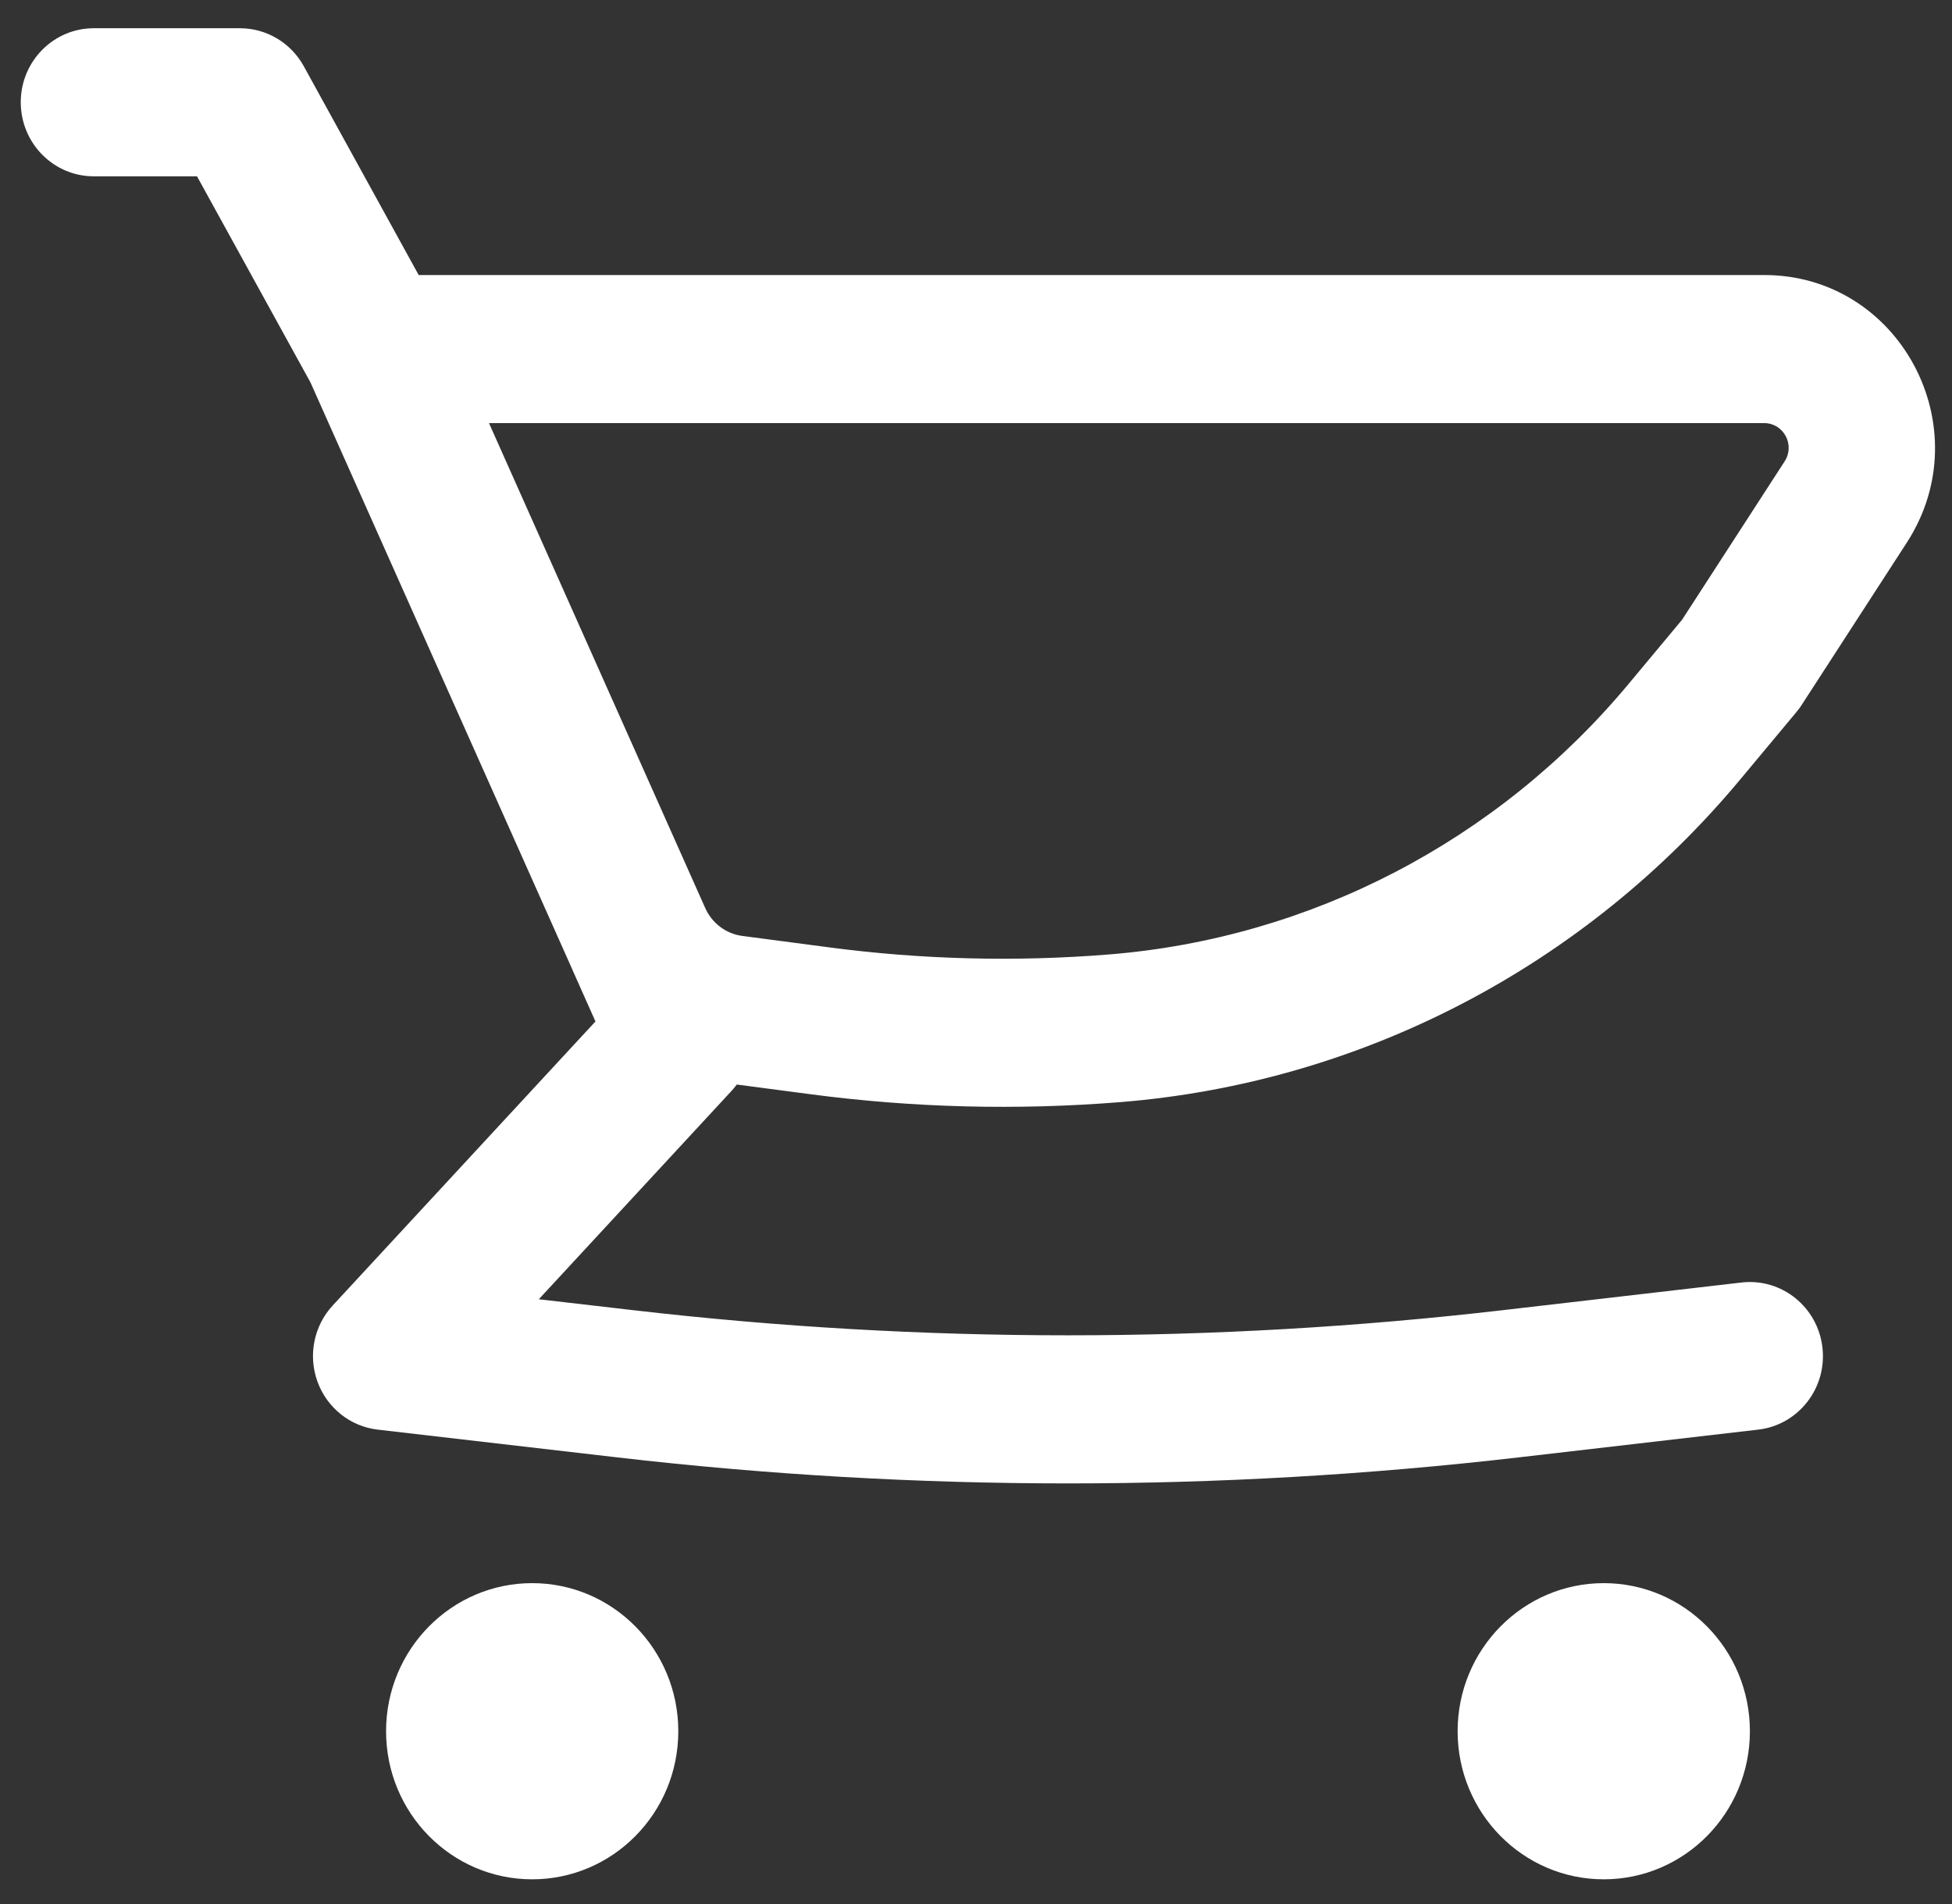<svg width="41" height="40" viewBox="0 0 41 40" fill="none" xmlns="http://www.w3.org/2000/svg">
<rect x="0" y="0" width="41" height="40" fill="#333333" stroke="none"/>
<path fill-rule="evenodd" clip-rule="evenodd" d="M37.057 5.778H8.794L6.38 1.39C6.109 0.898 5.596 0.593 5.039 0.593H1.97C1.123 0.593 0.436 1.289 0.436 2.148C0.436 3.007 1.123 3.704 1.97 3.704H4.138L6.521 8.034L12.018 20.36L12.023 20.373L12.507 21.459L6.989 27.425C6.592 27.854 6.468 28.473 6.668 29.025C6.868 29.577 7.358 29.968 7.934 30.034L12.964 30.617C19.255 31.346 25.608 31.346 31.899 30.617L36.929 30.034C37.771 29.937 38.376 29.166 38.279 28.312C38.183 27.459 37.423 26.846 36.581 26.943L31.551 27.526C25.491 28.228 19.372 28.228 13.313 27.526L11.317 27.295L15.367 22.916C15.406 22.873 15.442 22.829 15.476 22.784L17.016 22.987C19.175 23.272 21.357 23.328 23.527 23.154C28.588 22.748 33.278 20.307 36.553 16.374L37.736 14.954C37.776 14.906 37.813 14.856 37.846 14.804L40.051 11.399C41.613 8.985 39.905 5.778 37.057 5.778ZM15.59 19.662C15.252 19.617 14.96 19.399 14.817 19.085L14.814 19.079L10.271 8.889H37.057C37.464 8.889 37.708 9.347 37.485 9.692L35.331 13.019L34.208 14.367C31.462 17.665 27.529 19.712 23.285 20.052C21.327 20.209 19.359 20.159 17.412 19.902L15.59 19.662Z" fill="white"/>
<path d="M11.178 33.259C9.483 33.259 8.109 34.652 8.109 36.37C8.109 38.089 9.483 39.481 11.178 39.481C12.873 39.481 14.247 38.089 14.247 36.37C14.247 34.652 12.873 33.259 11.178 33.259Z" fill="white"/>
<path d="M30.616 36.37C30.616 34.652 31.991 33.259 33.685 33.259C35.381 33.259 36.755 34.652 36.755 36.37C36.755 38.089 35.381 39.481 33.685 39.481C31.991 39.481 30.616 38.089 30.616 36.37Z" fill="white"/>
</svg>
